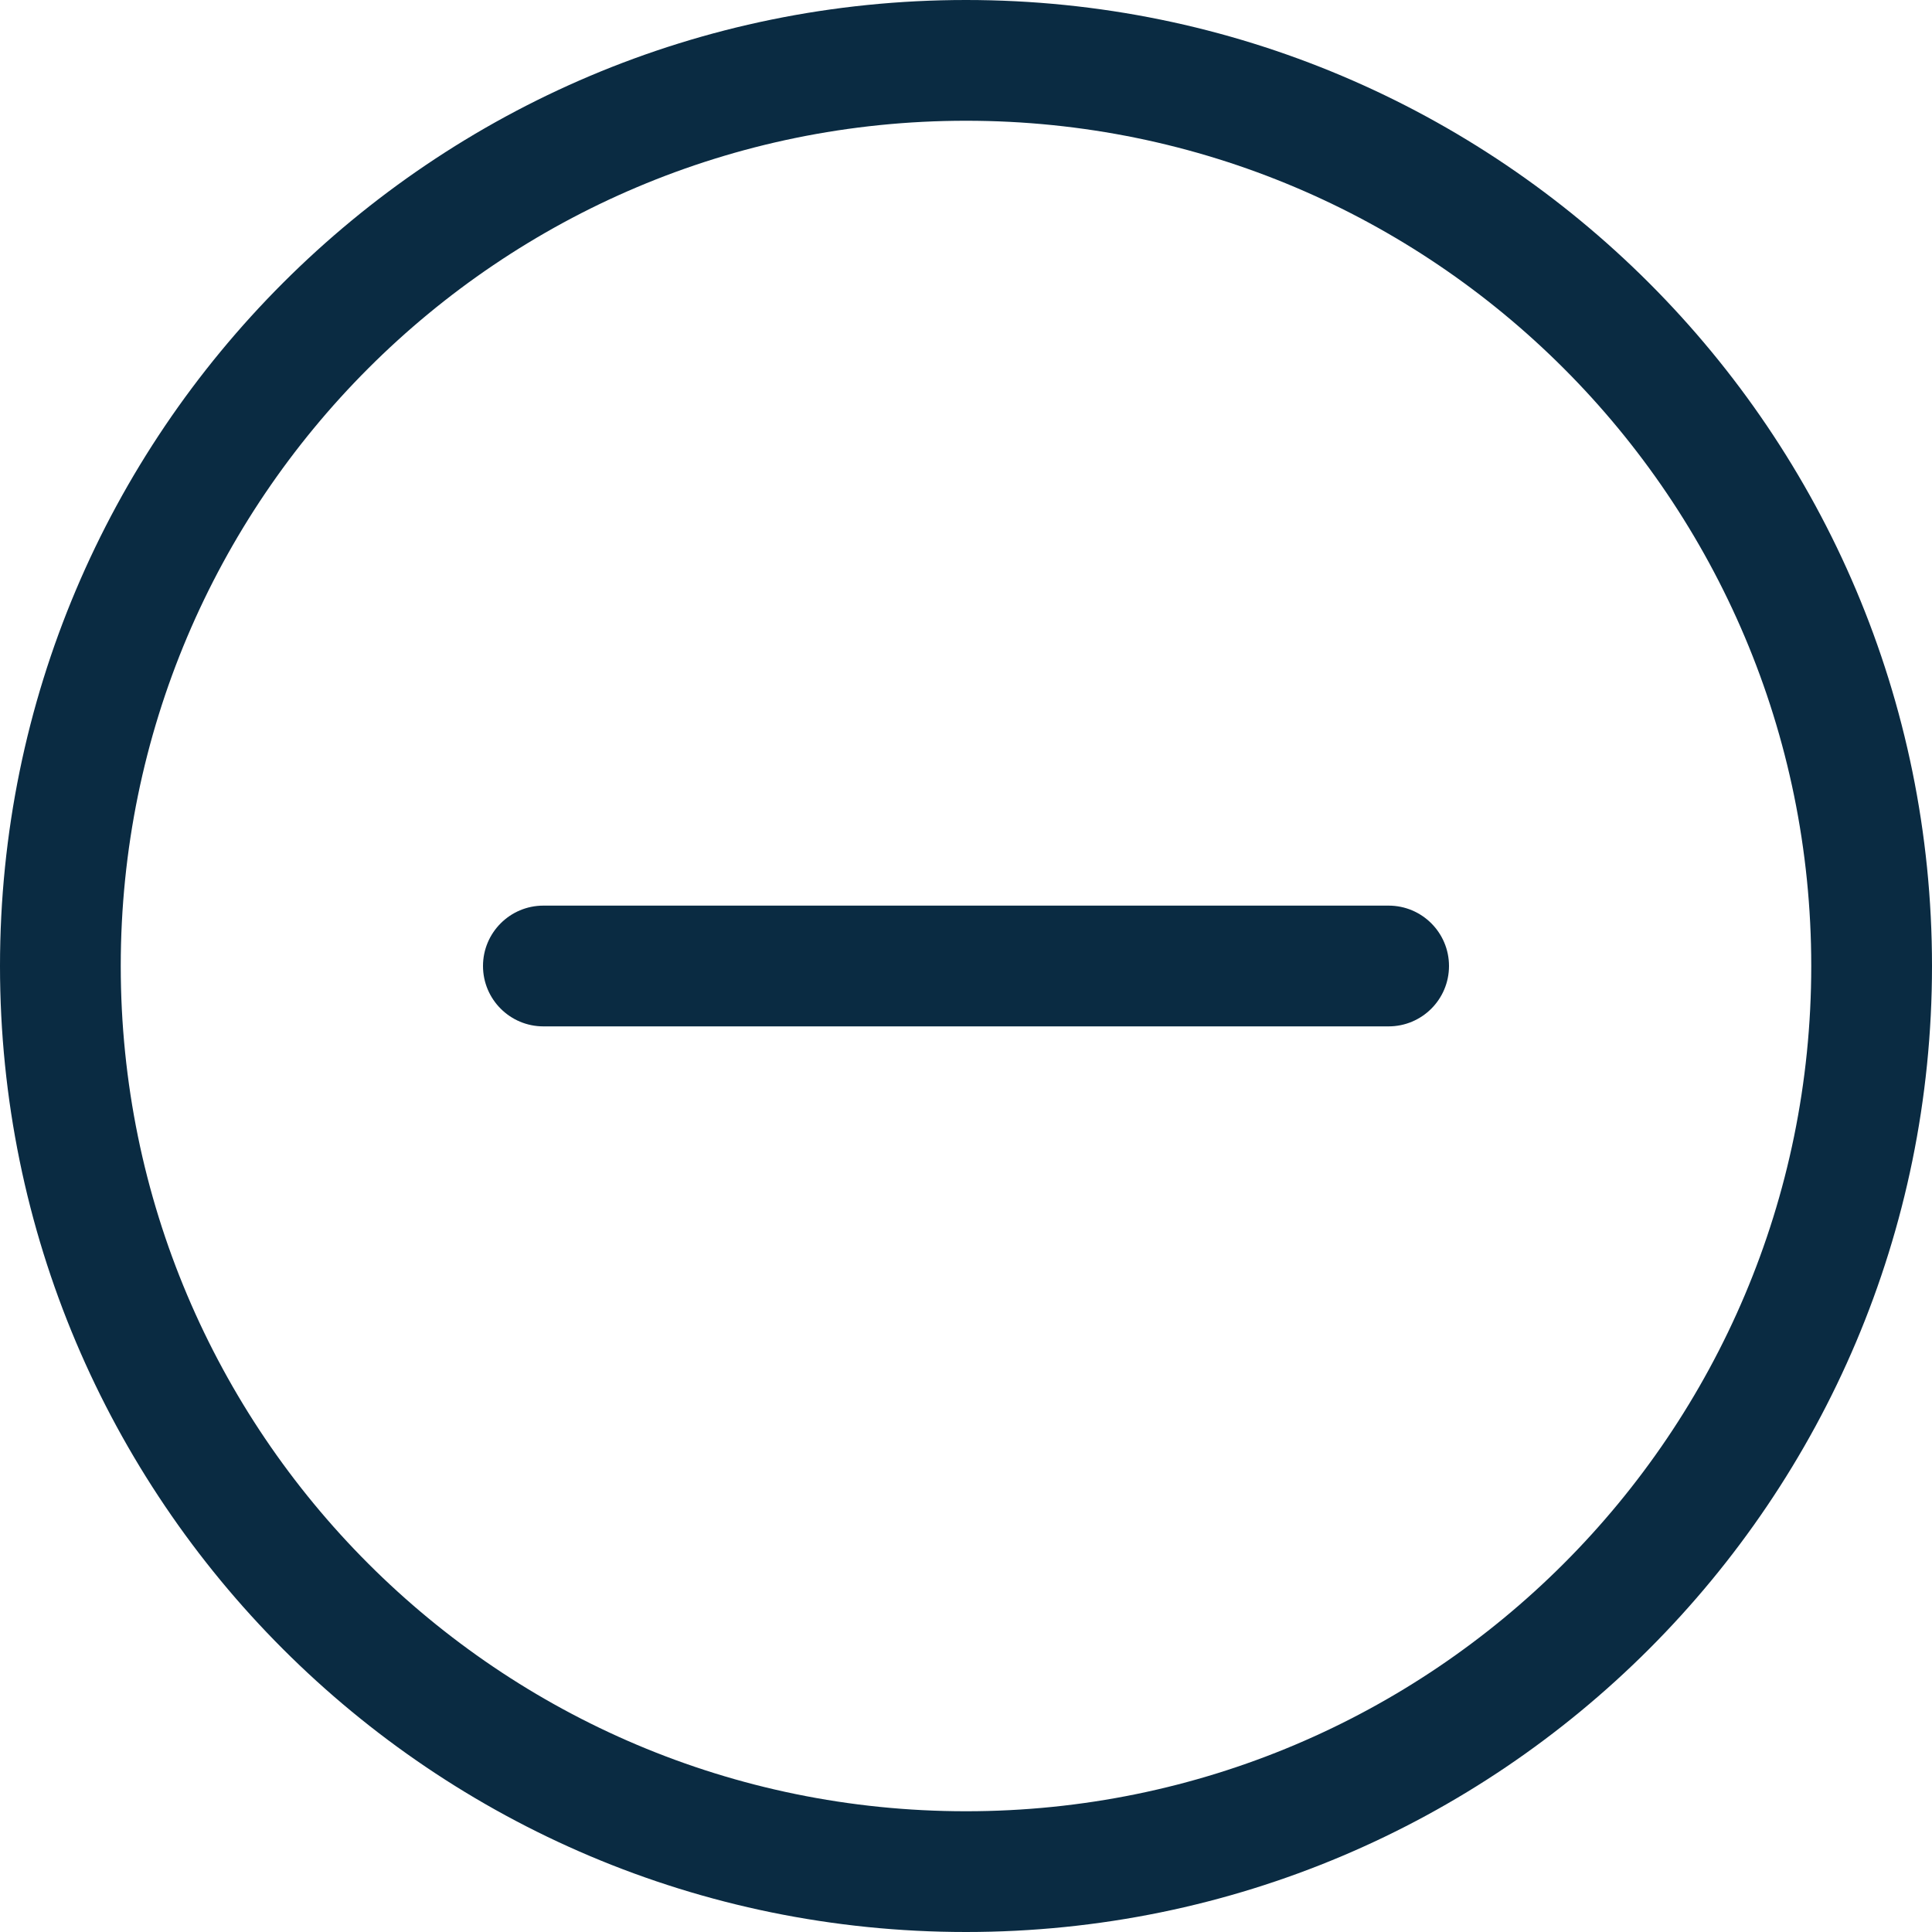 <?xml version="1.0" encoding="UTF-8"?>
<svg width="16px" height="16px" viewBox="0 0 16 16" version="1.1" xmlns="http://www.w3.org/2000/svg" xmlns:xlink="http://www.w3.org/1999/xlink">
    <title>dash-circle</title>
    <g id="Page-1" stroke="none" stroke-width="1" fill="none" fill-rule="evenodd">
        <g id="Marketing-Materials-Edit-Phase" transform="translate(-498, -2482)" fill="#0A2B42" fill-rule="nonzero">
            <g id="dash-circle" transform="translate(498, 2482)">
                <path d="M8,15 C4.134,15 1,11.866 1,8 C1,4.134 4.134,1 8,1 C11.866,1 15,4.134 15,8 C15,11.866 11.866,15 8,15 Z M8,16 C12.418,16 16,12.418 16,8 C16,3.582 12.418,0 8,0 C3.582,0 0,3.582 0,8 C0,12.418 3.582,16 8,16 Z" id="Shape"></path>
                <path d="M4,8 C4,7.724 4.224,7.5 4.5,7.5 L11.5,7.5 C11.776,7.5 12,7.724 12,8 C12,8.276 11.776,8.5 11.5,8.5 L4.5,8.5 C4.224,8.5 4,8.276 4,8 Z" id="Path"></path>
            </g>
        </g>
    </g>
</svg>